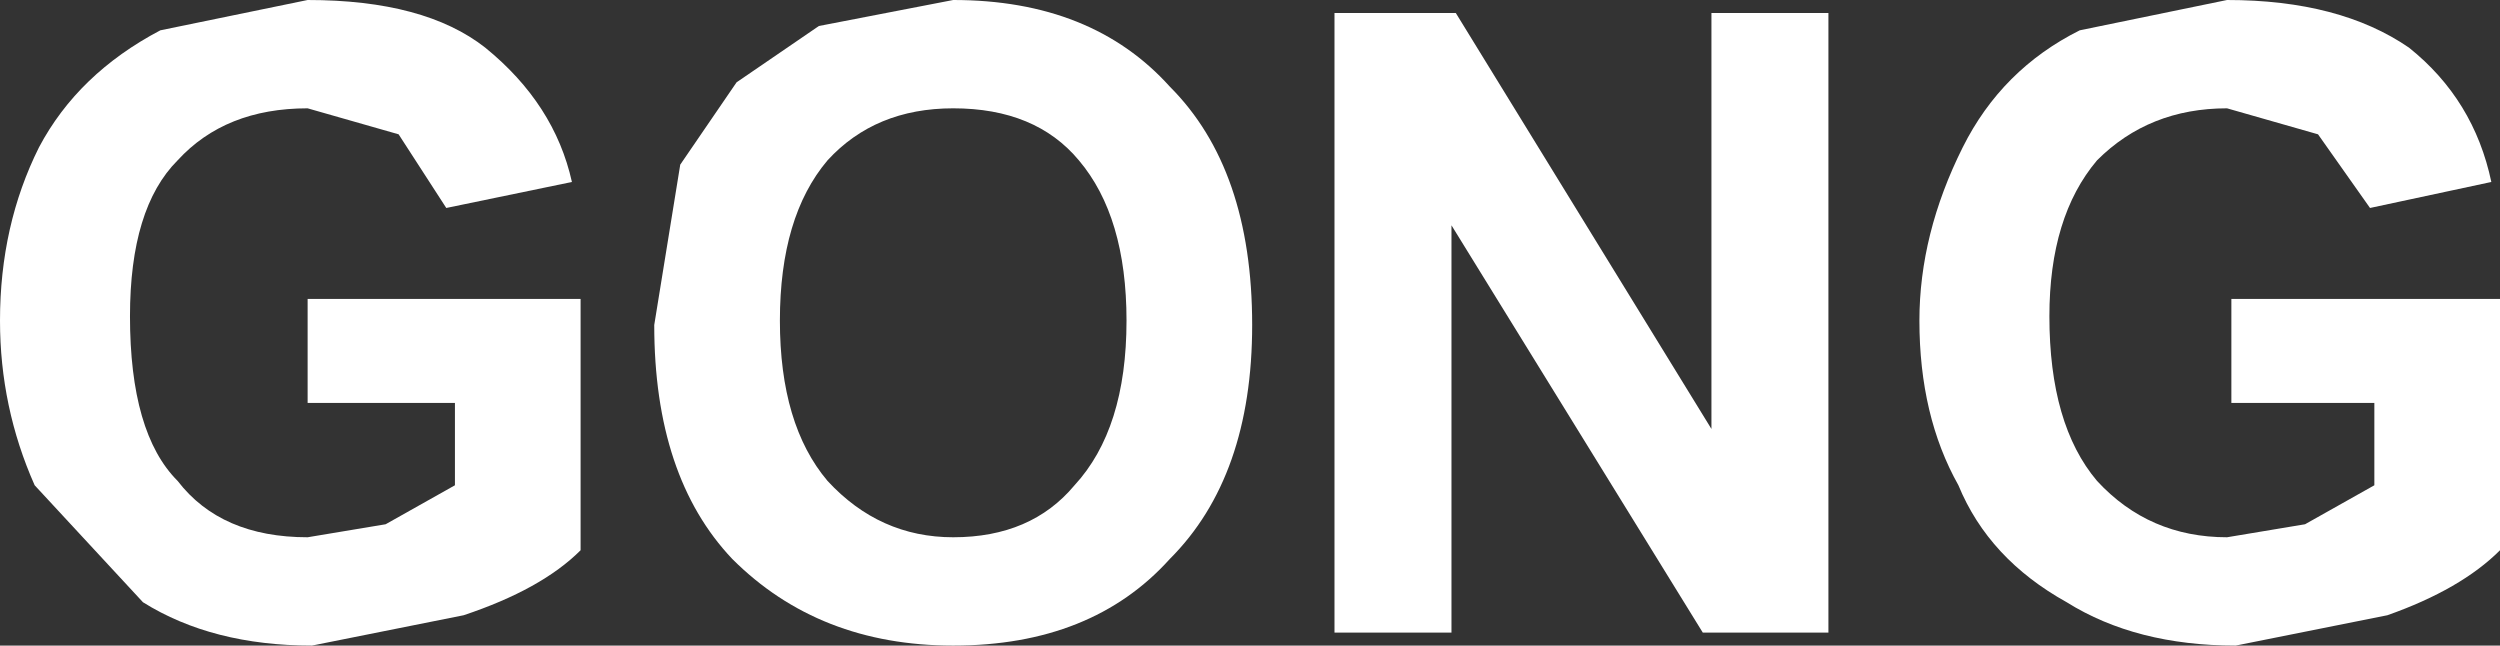 <?xml version="1.0" encoding="UTF-8" standalone="no"?>
<svg xmlns:xlink="http://www.w3.org/1999/xlink" height="7.45px" width="28.85px" xmlns="http://www.w3.org/2000/svg">
  <rect width="100%" height="100%" fill="#333333" stroke="none"/>
  <g transform="matrix(1.0, 0.0, 0.0, 1.0, 13.9, 3.7)">
    <path d="M-10.35 0.95 L-10.35 -0.25 -7.2 -0.25 -7.2 2.65 Q-7.65 3.1 -8.55 3.4 L-10.3 3.75 Q-11.45 3.75 -12.25 3.25 L-13.5 1.9 Q-13.9 1.0 -13.9 0.0 -13.9 -1.1 -13.45 -2.0 -13.0 -2.85 -12.05 -3.35 L-10.35 -3.7 Q-9.0 -3.7 -8.3 -3.15 -7.5 -2.5 -7.3 -1.6 L-8.75 -1.3 -9.3 -2.15 -10.35 -2.45 Q-11.3 -2.45 -11.85 -1.85 -12.4 -1.3 -12.4 -0.05 -12.4 1.3 -11.85 1.85 -11.35 2.5 -10.35 2.5 L-9.45 2.35 -8.65 1.9 -8.65 0.95 -10.35 0.95" fill="#ffffff" fill-rule="evenodd" stroke="none"/>
    <path d="M-1.45 -1.85 Q-1.95 -2.45 -2.9 -2.45 -3.8 -2.45 -4.35 -1.85 -4.9 -1.2 -4.9 0.0 -4.9 1.2 -4.35 1.85 -3.75 2.5 -2.9 2.5 -2.0 2.5 -1.5 1.9 -0.9 1.25 -0.9 0.0 -0.9 -1.2 -1.45 -1.85 M-4.45 -3.4 L-2.9 -3.7 Q-1.3 -3.7 -0.4 -2.7 0.55 -1.75 0.55 0.05 0.55 1.8 -0.4 2.75 -1.3 3.75 -2.9 3.75 -4.45 3.75 -5.45 2.75 -6.35 1.8 -6.35 0.05 L-6.05 -1.8 -5.4 -2.75 -4.45 -3.4" fill="#ffffff" fill-rule="evenodd" stroke="none"/>
    <path d="M1.5 3.6 L1.5 -3.55 2.9 -3.55 5.85 1.25 5.85 -3.55 7.2 -3.55 7.2 3.6 5.75 3.6 2.85 -1.1 2.85 3.6 1.5 3.6" fill="#ffffff" fill-rule="evenodd" stroke="none"/>
    <path d="M14.95 2.65 Q14.5 3.1 13.65 3.4 L11.9 3.75 Q10.75 3.75 9.95 3.25 9.05 2.75 8.7 1.9 8.25 1.1 8.25 0.0 8.25 -1.0 8.75 -2.0 9.2 -2.9 10.1 -3.35 L11.8 -3.7 Q13.1 -3.7 13.9 -3.15 14.65 -2.55 14.85 -1.6 L13.45 -1.3 12.85 -2.15 11.8 -2.45 Q10.9 -2.45 10.3 -1.85 9.75 -1.2 9.75 -0.05 9.75 1.2 10.3 1.85 10.9 2.5 11.8 2.5 L12.7 2.35 13.5 1.9 13.5 0.95 11.85 0.95 11.85 -0.25 14.95 -0.25 14.95 2.65" fill="#ffffff" fill-rule="evenodd" stroke="none"/>
  </g>
</svg>
